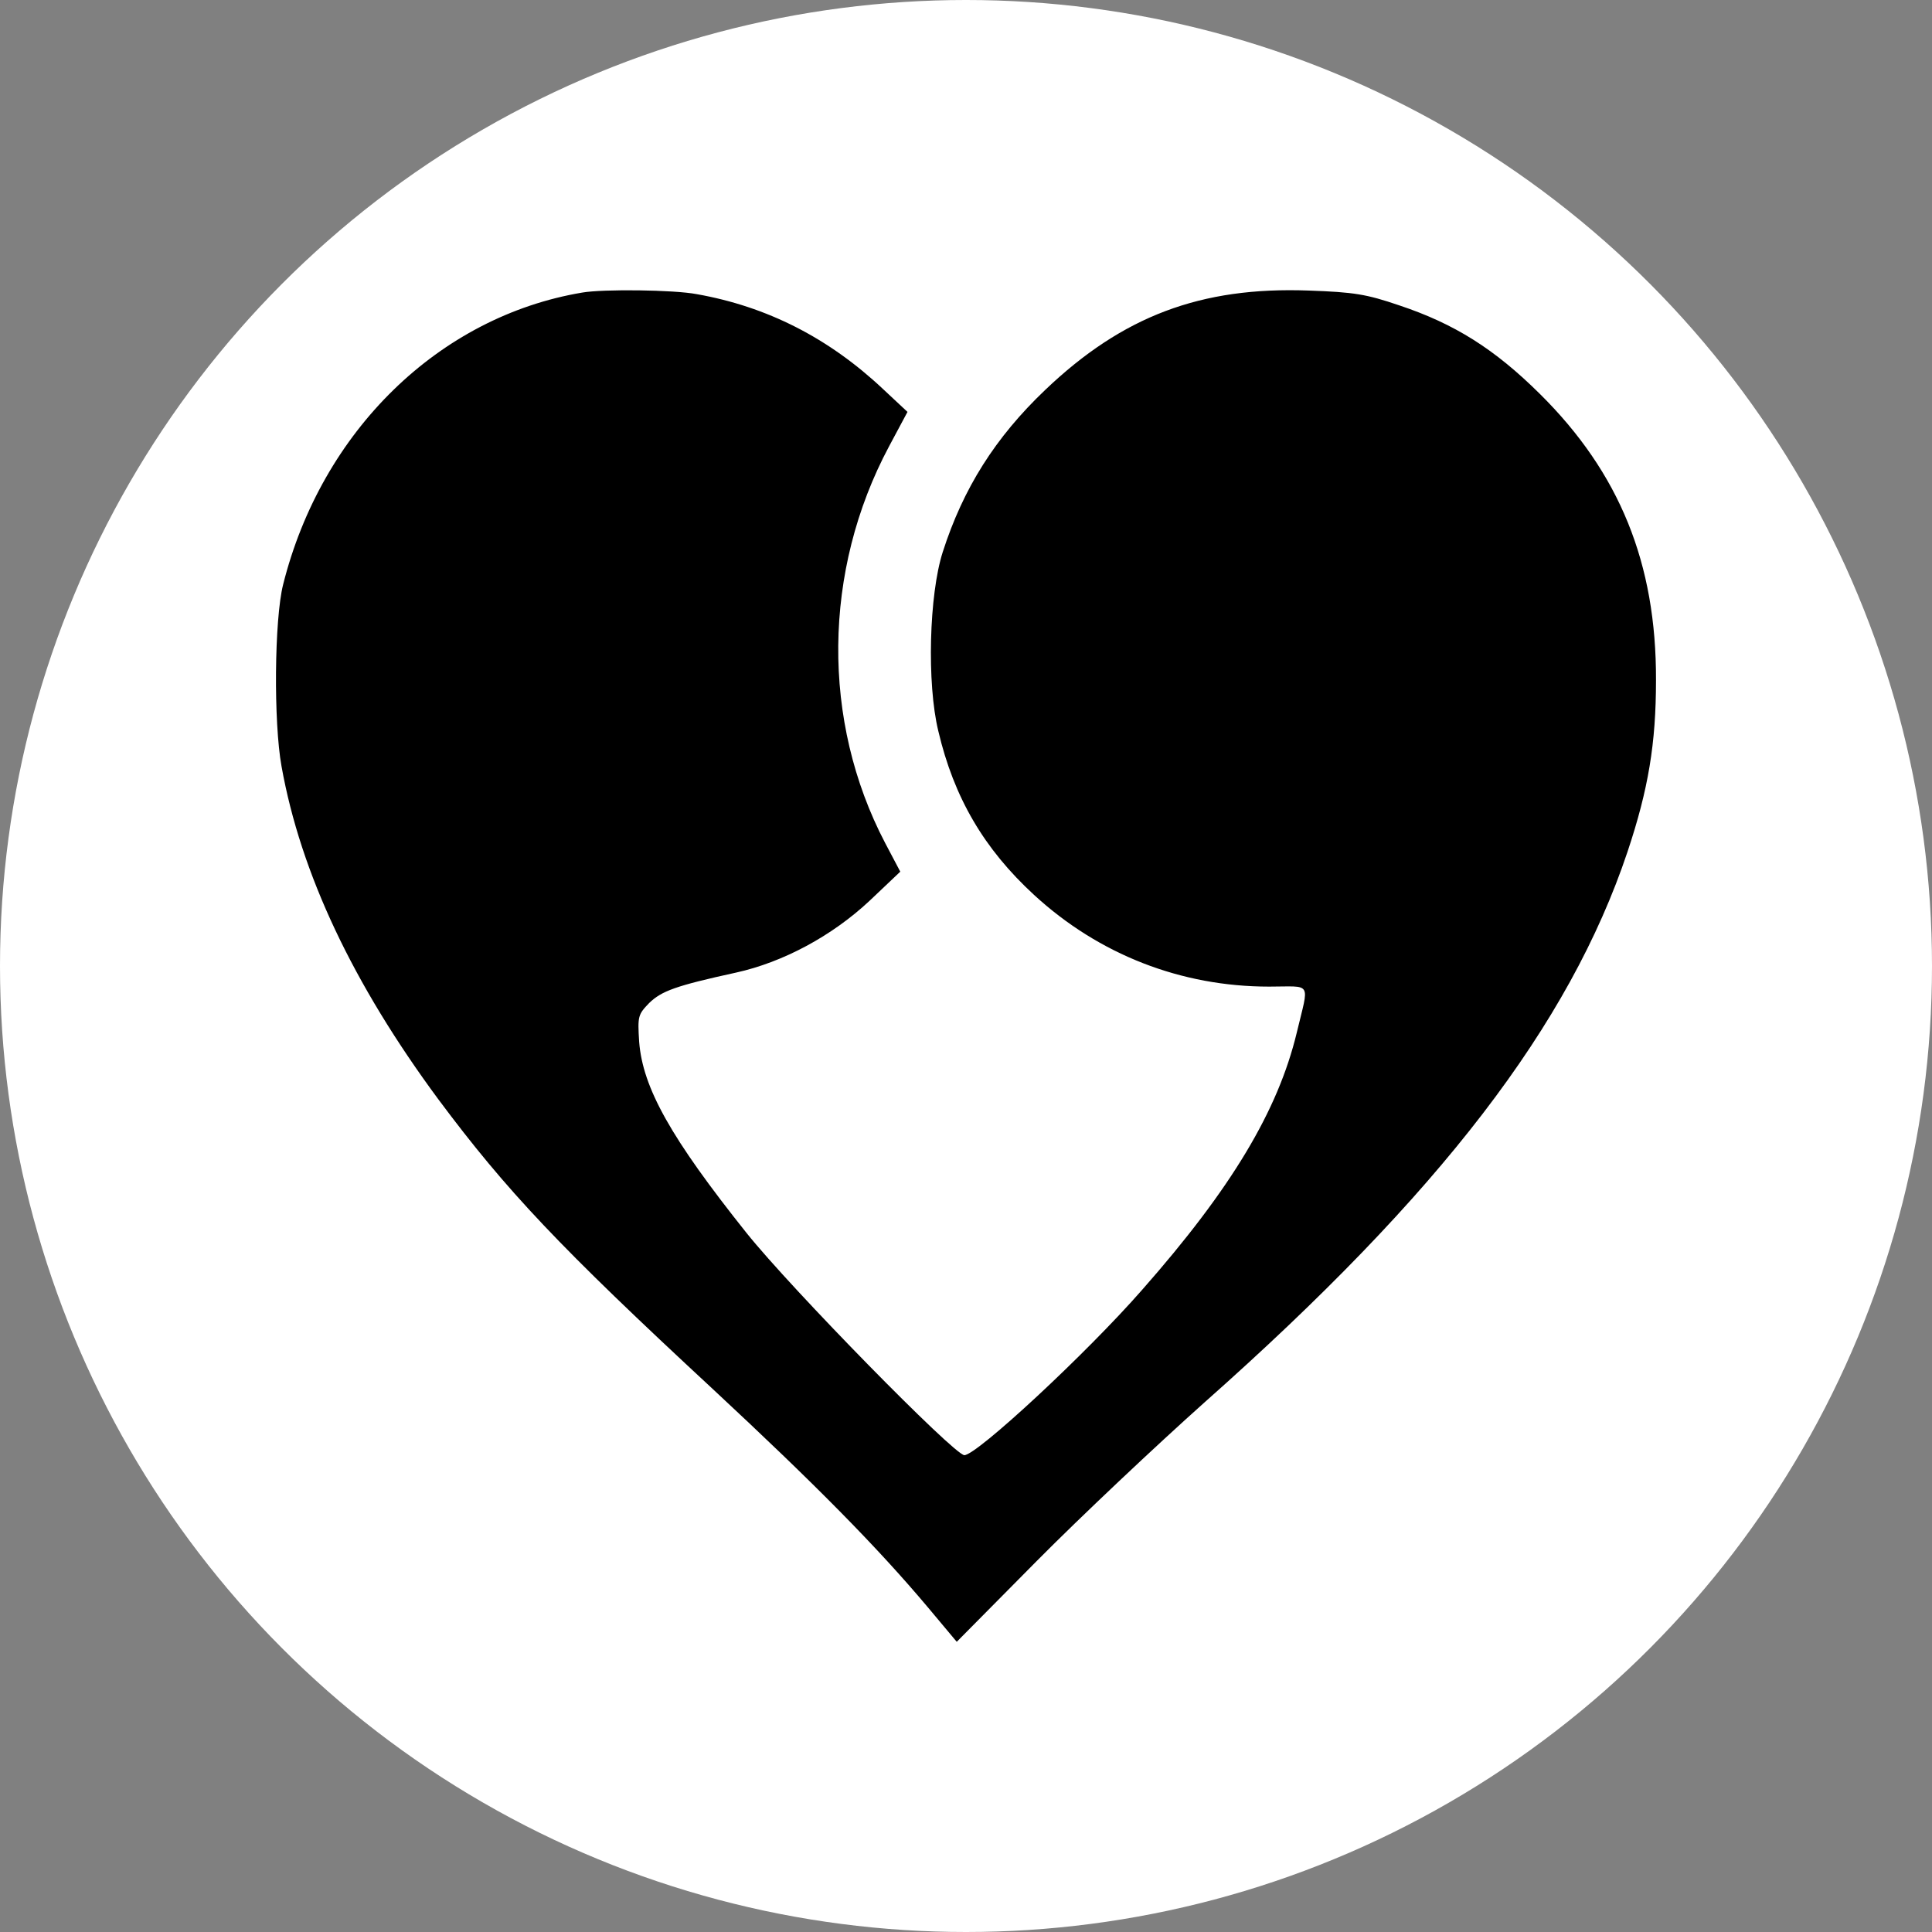 <?xml version='1.0' encoding='UTF-8'?>
<svg xmlns="http://www.w3.org/2000/svg" version="1.0" viewBox="-22.396 -16.351 482.412 482.412">
  <rect x="-22.396" y="-16.351" width="482.412" height="482.412" fill="#808080" stroke="none"/>
  <circle cx="218.81" cy="224.855" r="241.206" fill="white"/><path d="M123 56.7c-35.8 6-65.1 34.6-74.7 72.9-2.2 8.7-2.4 34.4-.4 45.4 4.8 26.8 17.9 54.4 39.2 83.2 17 22.8 30.2 36.8 68.5 72.3 25.7 23.9 41 39.4 53.7 54.5l7.2 8.6 20-20.2c11-11.1 29.9-28.9 42-39.7 58.8-52.1 91-94.1 105.5-137.4 5.2-15.6 7.1-27 7.1-42.8.1-29.2-9.1-51.8-29-71.5-11.3-11.2-21.3-17.5-35.1-22.1-8.2-2.8-11.3-3.3-22.6-3.7-27-1-46.5 6.4-65.8 24.8-12.5 11.9-20.5 24.6-25.6 40.5-3.4 10.6-4 32.8-1.1 44.7 3.9 16.6 11.4 29.4 23.9 40.9C252 222 272.5 230 294.5 230c10.9 0 10-1.5 6.9 11.5-4.7 19.5-16.3 38.9-38.6 64.2-13.9 15.9-41.3 41.3-44.4 41.3-2.5 0-43.2-41.5-54.4-55.5-18.9-23.7-25.9-36.2-26.8-47.7-.4-6.4-.3-6.8 2.5-9.7 3.1-3 6.6-4.3 21.7-7.6 11.8-2.6 24-9.2 33.3-17.9l7.7-7.3-3.8-7.2c-15.9-30.4-15.6-67.9 1-99l4.6-8.6-6.1-5.7c-13.6-12.8-29-20.6-46.5-23.7-5.7-1.1-23.4-1.3-28.6-.4z"/>
</svg>
